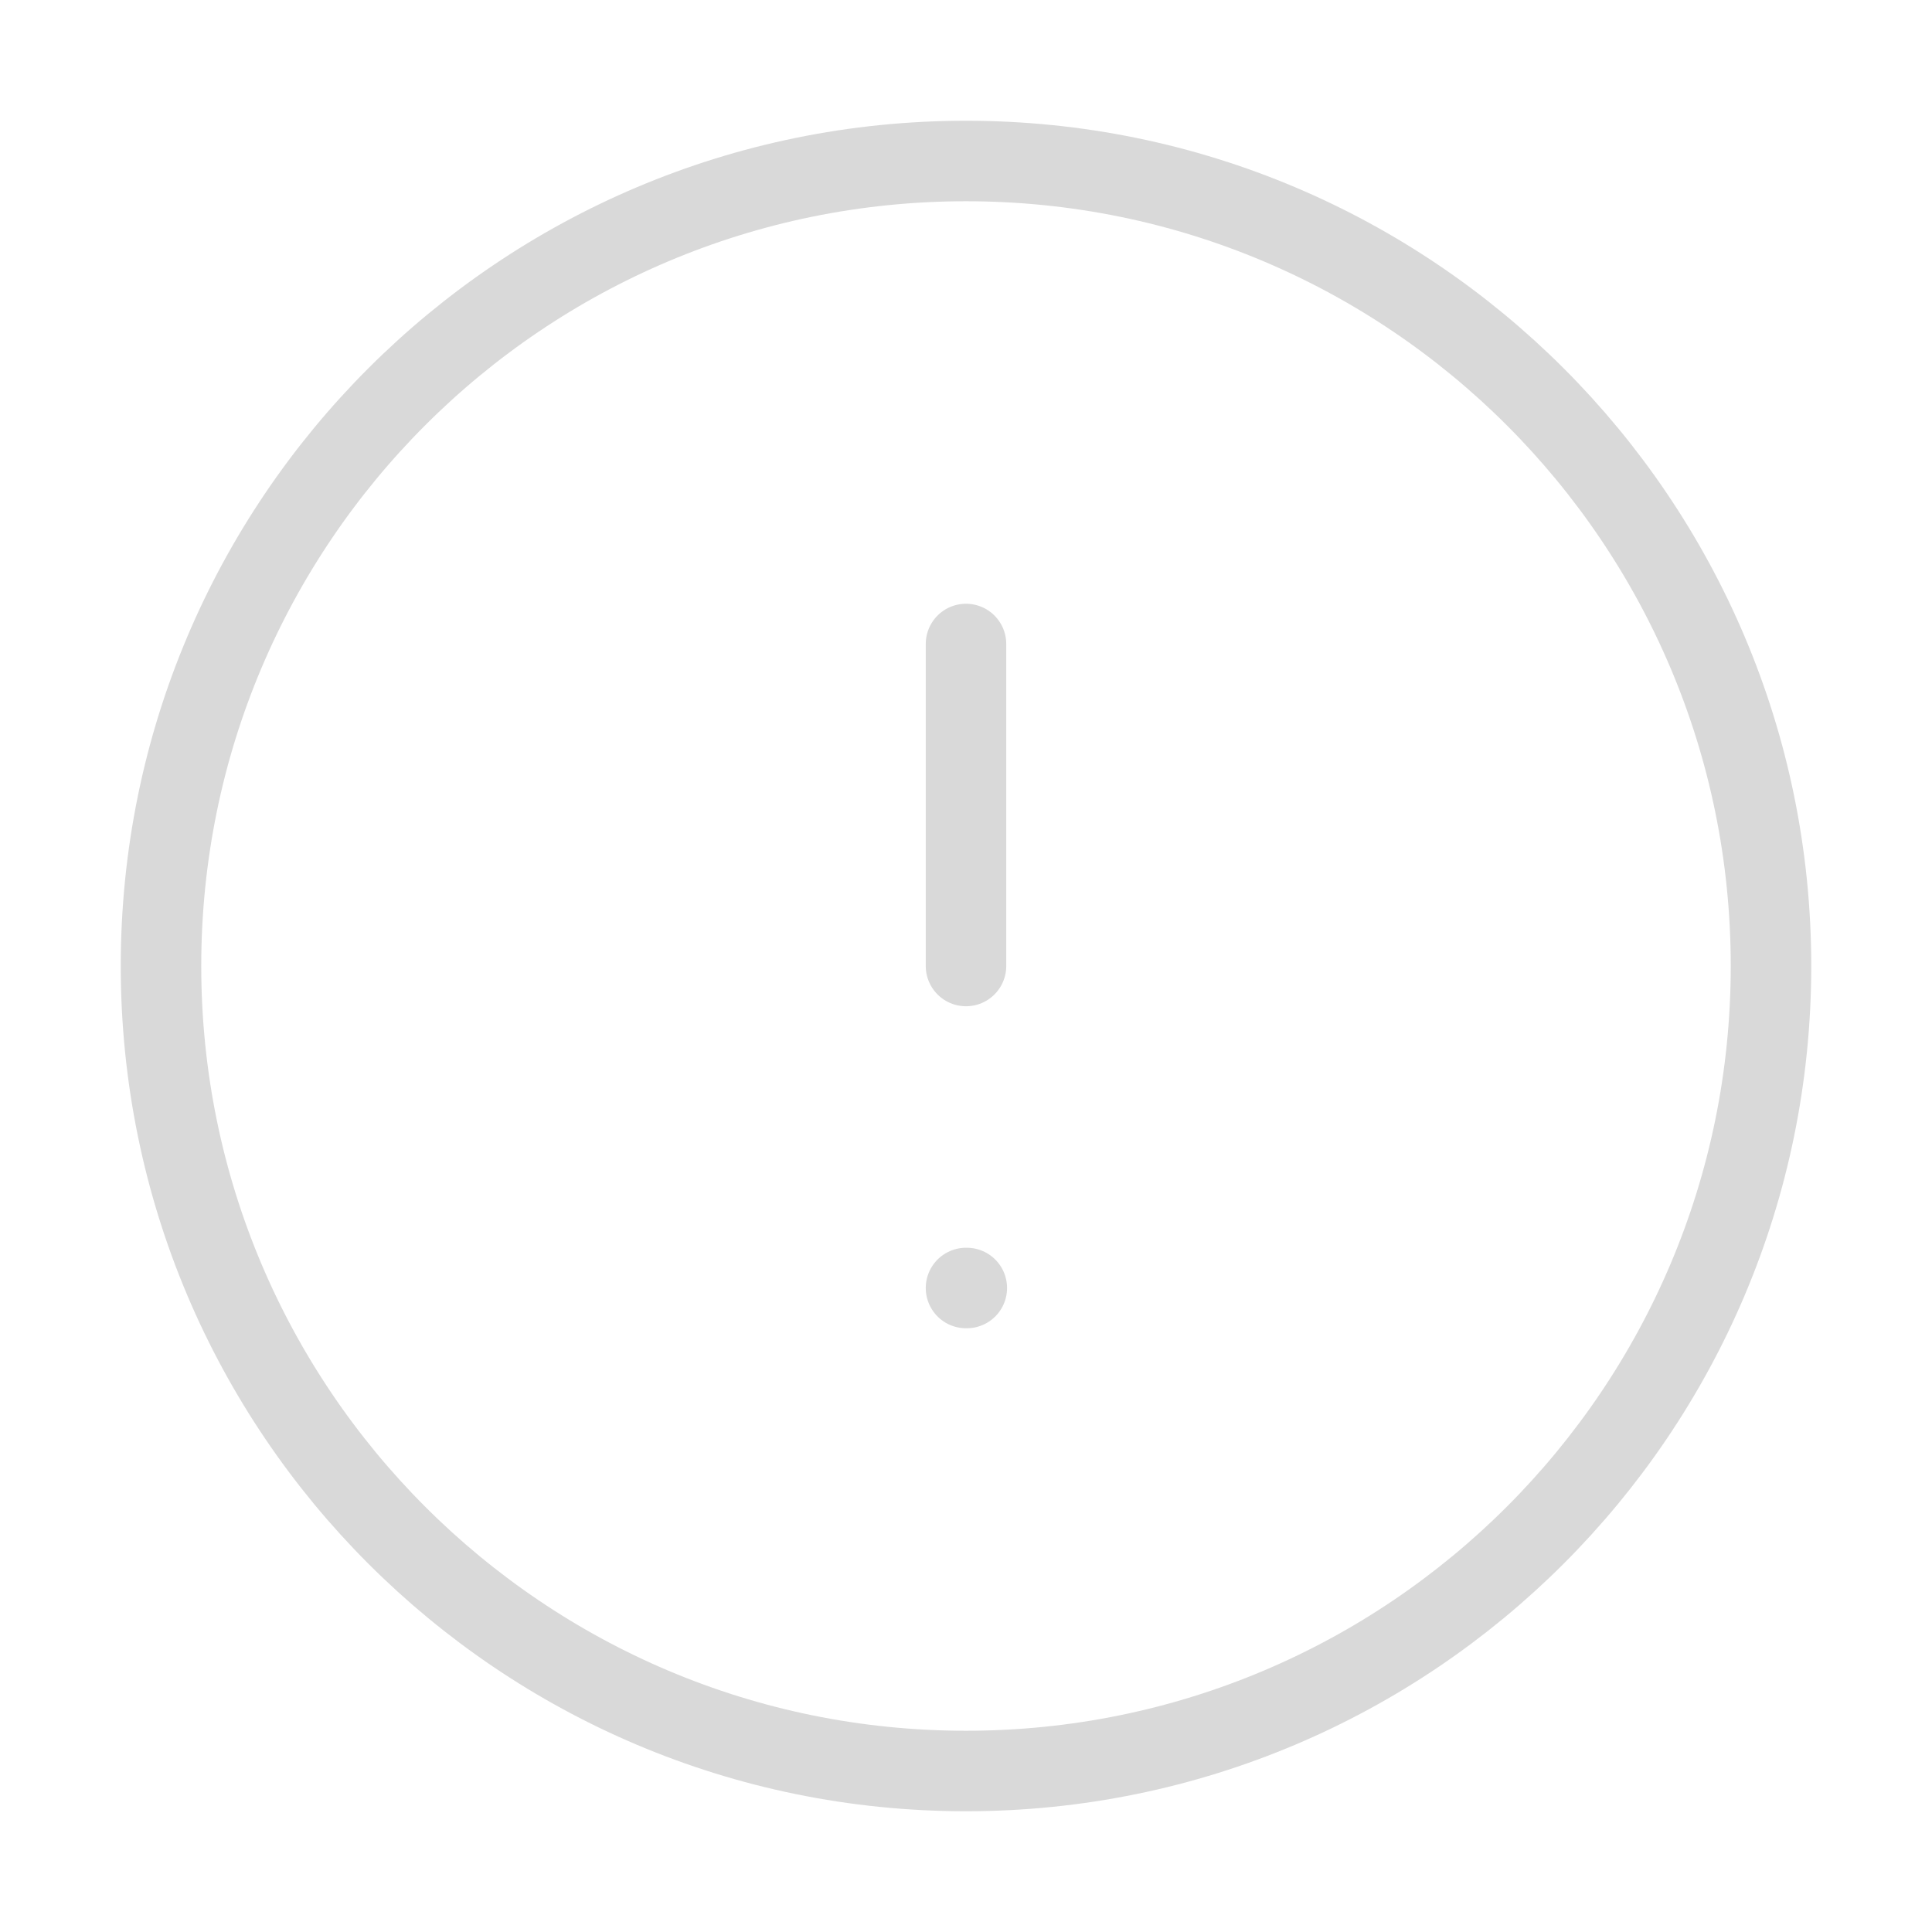 <svg width="48" height="48" viewBox="0 0 48 48" fill="none" xmlns="http://www.w3.org/2000/svg">
<g id="alert-circle">
<path id="Vector" d="M24 44C35.046 44 44 35.046 44 24C44 12.954 35.046 4 24 4C12.954 4 4 12.954 4 24C4 35.046 12.954 44 24 44Z" stroke="#D9D9D9" stroke-width="2" stroke-linecap="round" stroke-linejoin="round"/>
<path id="Vector_2" d="M24 16V24" stroke="#D9D9D9" stroke-width="2" stroke-linecap="round" stroke-linejoin="round"/>
<path id="Vector_3" d="M24 32H24.02" stroke="#D9D9D9" stroke-width="2" stroke-linecap="round" stroke-linejoin="round"/>
</g>
</svg>
